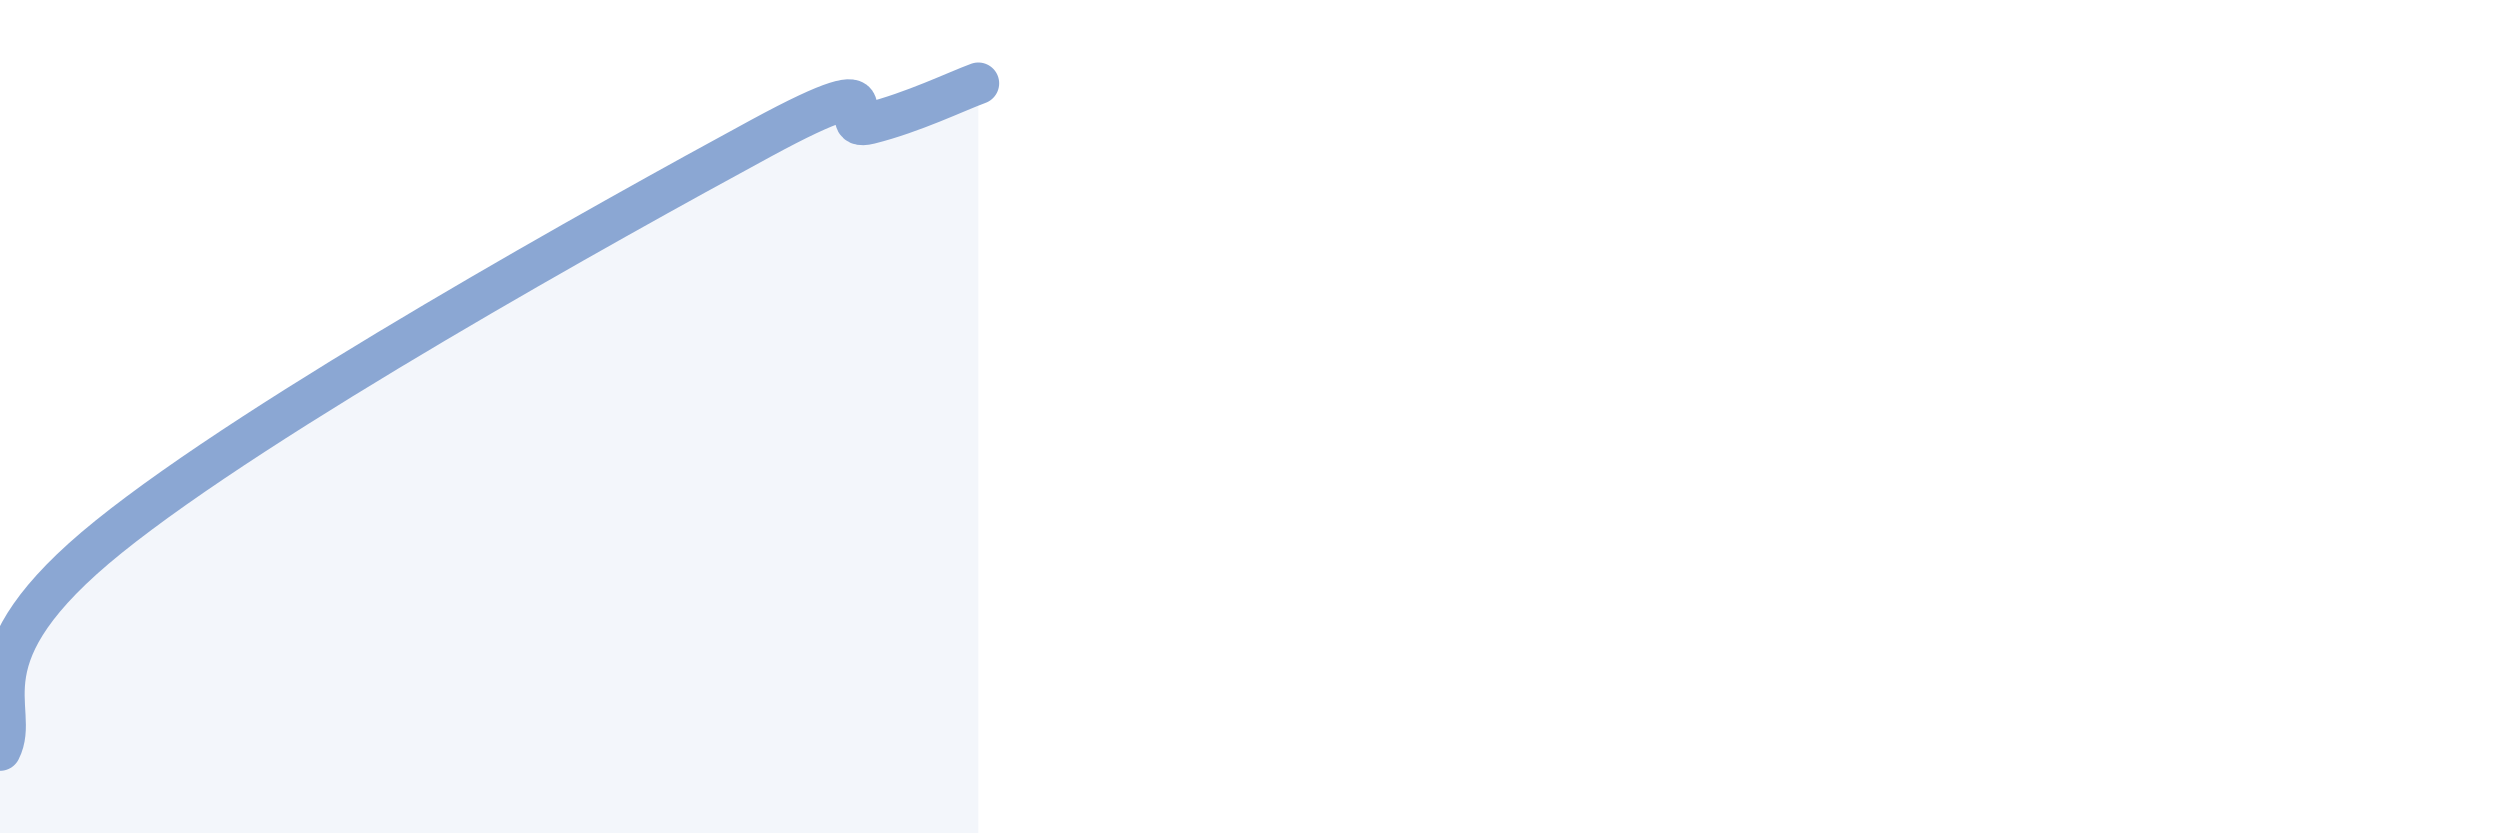 
    <svg width="60" height="20" viewBox="0 0 60 20" xmlns="http://www.w3.org/2000/svg">
      <path
        d="M 0,18 C 0.52,16.98 -1.04,15.82 2.61,12.88 C 6.26,9.94 14.61,5.3 18.26,3.32 C 21.91,1.34 19.83,3.22 20.87,2.96 C 21.91,2.7 22.96,2.19 23.48,2L23.48 20L0 20Z"
        fill="#8ba7d3"
        opacity="0.1"
        stroke-linecap="round"
        stroke-linejoin="round"
      />
      <path
        d="M 0,18 C 0.52,16.98 -1.04,15.82 2.61,12.88 C 6.26,9.94 14.61,5.3 18.26,3.32 C 21.91,1.34 19.83,3.22 20.87,2.96 C 21.91,2.7 22.96,2.19 23.48,2"
        stroke="#8ba7d3"
        stroke-width="1"
        fill="none"
        stroke-linecap="round"
        stroke-linejoin="round"
      />
    </svg>
  